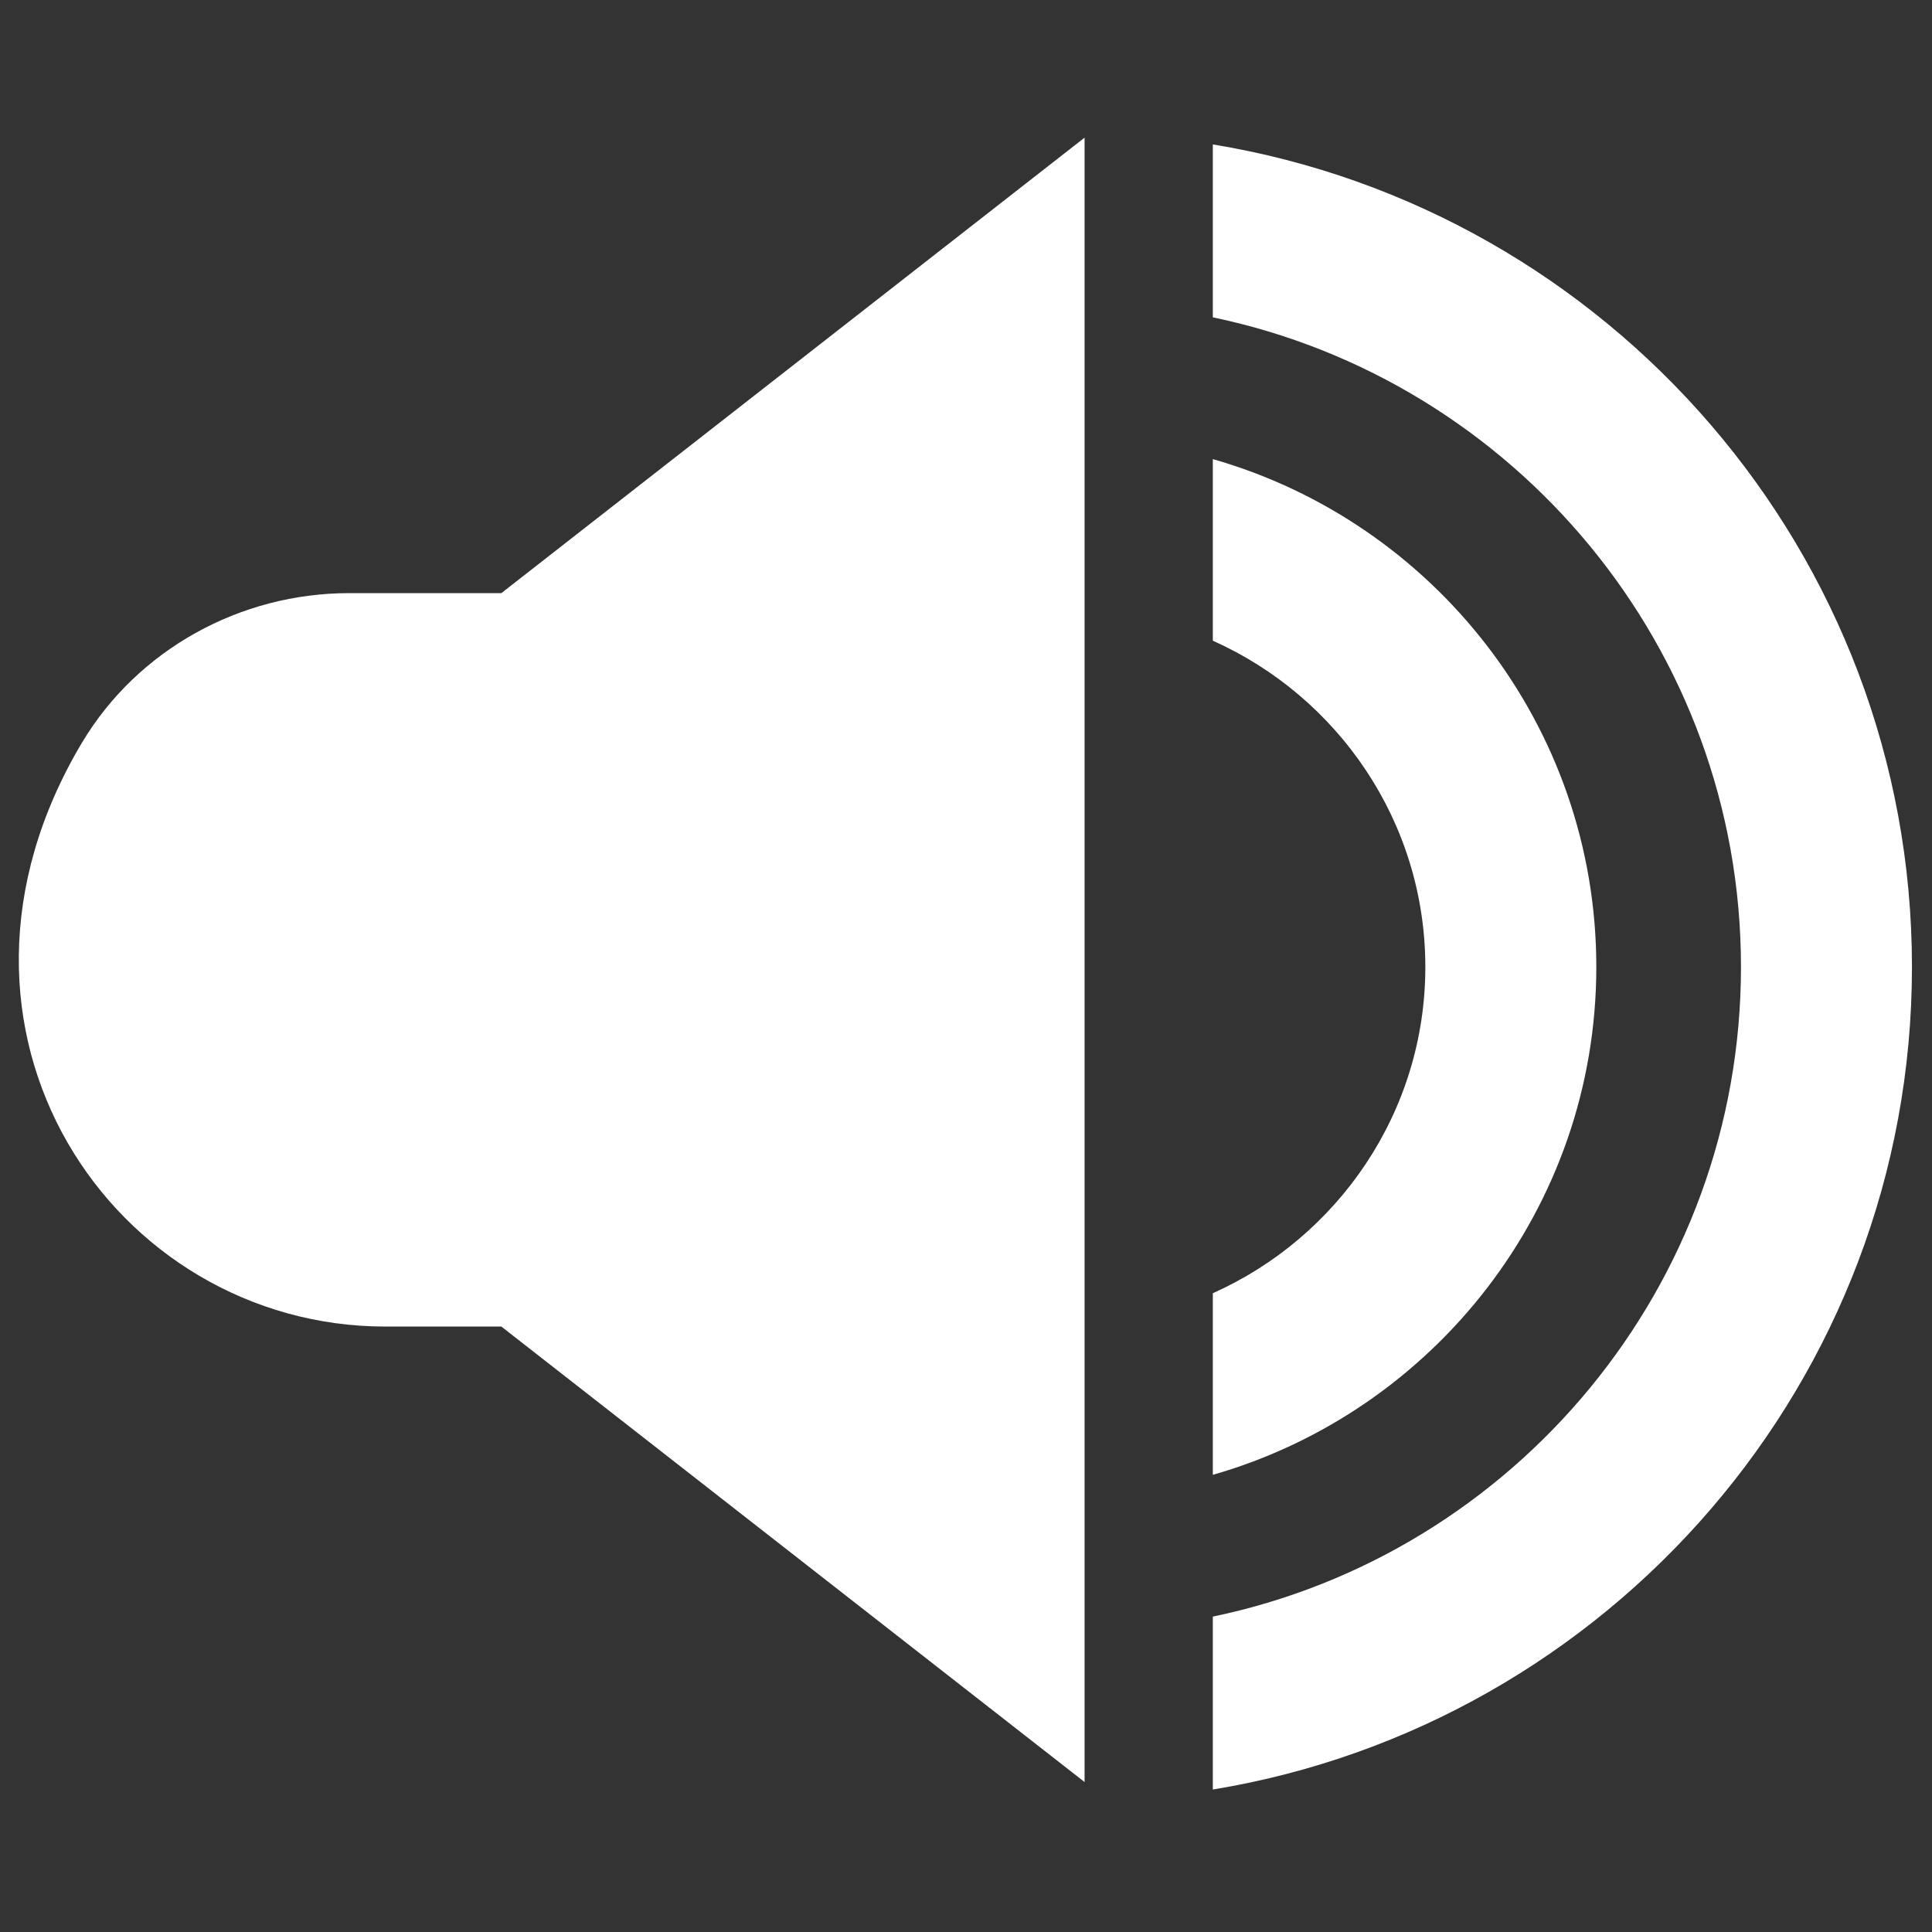<?xml version="1.0" encoding="UTF-8"?>
<svg xmlns="http://www.w3.org/2000/svg" version="1.1" viewBox="0 0 800 800">
  <rect x="0" y="0" width="800" height="800" fill="#333333" stroke="none"/>
  <defs>
    <style>
      .cls-1 {
        fill: #fff;
      }
    </style>
  </defs>
  <!-- Generator: Adobe Illustrator 28.7.0, SVG Export Plug-In . SVG Version: 1.2.0 Build 45)  -->
  <g>
    <g id="Layer_1">
      <g>
        <g>
          <path class="cls-1" d="M791.7,400.4c0-171.4-125.6-313.7-289.5-340.6v71.6c124.7,26,218.7,136.7,218.7,269s-94,243.1-218.7,269v71.6c163.9-26.9,289.5-169.2,289.5-340.6Z"/>
          <path class="cls-1" d="M661,400.4c0-99.8-67.2-184.1-158.8-210.3v75.2c51.7,23.1,88,74.9,88,135.1s-36.3,112-88,135.1v75.2c91.5-26.2,158.8-110.5,158.8-210.3Z"/>
        </g>
        <path class="cls-1" d="M449.1,57l-241.5,188.6h-63c-45.1,0-87.6,23.3-110.7,62-70.9,119,13.1,241.7,125.7,241.7h48l241.5,188.6V57Z"/>
      </g>
    </g>
  </g>
</svg>